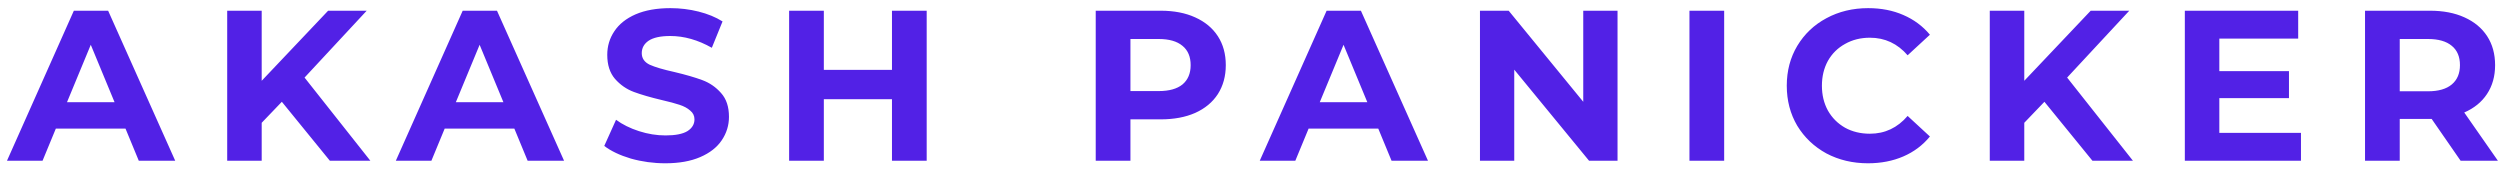<svg width="280" height="19" viewBox="0 0 280 19" fill="none" xmlns="http://www.w3.org/2000/svg">
<path d="M14.055 14.4H6.255L4.767 18H0.783L8.271 1.2H12.111L19.623 18H15.543L14.055 14.4ZM12.831 11.448L10.167 5.016L7.503 11.448H12.831ZM31.566 11.4L29.31 13.752V18H25.446V1.2H29.31V9.048L36.75 1.2H41.07L34.11 8.688L41.478 18H36.942L31.566 11.4ZM57.606 14.4H49.806L48.318 18H44.334L51.822 1.2H55.662L63.174 18H59.094L57.606 14.4ZM56.382 11.448L53.718 5.016L51.054 11.448H56.382ZM74.517 18.288C73.189 18.288 71.901 18.112 70.653 17.76C69.421 17.392 68.429 16.92 67.677 16.344L68.997 13.416C69.717 13.944 70.573 14.368 71.565 14.688C72.557 15.008 73.549 15.168 74.541 15.168C75.645 15.168 76.461 15.008 76.989 14.688C77.517 14.352 77.781 13.912 77.781 13.368C77.781 12.968 77.621 12.64 77.301 12.384C76.997 12.112 76.597 11.896 76.101 11.736C75.621 11.576 74.965 11.4 74.133 11.208C72.853 10.904 71.805 10.6 70.989 10.296C70.173 9.992 69.469 9.504 68.877 8.832C68.301 8.16 68.013 7.264 68.013 6.144C68.013 5.168 68.277 4.288 68.805 3.504C69.333 2.704 70.125 2.072 71.181 1.608C72.253 1.144 73.557 0.912 75.093 0.912C76.165 0.912 77.213 1.04 78.237 1.296C79.261 1.552 80.157 1.92 80.925 2.4L79.725 5.352C78.173 4.472 76.621 4.032 75.069 4.032C73.981 4.032 73.173 4.208 72.645 4.56C72.133 4.912 71.877 5.376 71.877 5.952C71.877 6.528 72.173 6.96 72.765 7.248C73.373 7.52 74.293 7.792 75.525 8.064C76.805 8.368 77.853 8.672 78.669 8.976C79.485 9.28 80.181 9.76 80.757 10.416C81.349 11.072 81.645 11.96 81.645 13.08C81.645 14.04 81.373 14.92 80.829 15.72C80.301 16.504 79.501 17.128 78.429 17.592C77.357 18.056 76.053 18.288 74.517 18.288ZM103.789 1.2V18H99.901V11.112H92.269V18H88.382V1.2H92.269V7.824H99.901V1.2H103.789ZM129.993 1.2C131.481 1.2 132.769 1.448 133.857 1.944C134.961 2.44 135.809 3.144 136.401 4.056C136.993 4.968 137.289 6.048 137.289 7.296C137.289 8.528 136.993 9.608 136.401 10.536C135.809 11.448 134.961 12.152 133.857 12.648C132.769 13.128 131.481 13.368 129.993 13.368H126.609V18H122.721V1.2H129.993ZM129.777 10.2C130.945 10.2 131.833 9.952 132.441 9.456C133.049 8.944 133.353 8.224 133.353 7.296C133.353 6.352 133.049 5.632 132.441 5.136C131.833 4.624 130.945 4.368 129.777 4.368H126.609V10.2H129.777ZM154.365 14.4H146.565L145.077 18H141.093L148.581 1.2H152.421L159.933 18H155.853L154.365 14.4ZM153.141 11.448L150.477 5.016L147.813 11.448H153.141ZM181.164 1.2V18H177.972L169.596 7.8V18H165.756V1.2H168.972L177.324 11.4V1.2H181.164ZM189.219 1.2H193.107V18H189.219V1.2ZM209.214 18.288C207.502 18.288 205.95 17.92 204.558 17.184C203.182 16.432 202.094 15.4 201.294 14.088C200.51 12.76 200.118 11.264 200.118 9.6C200.118 7.936 200.51 6.448 201.294 5.136C202.094 3.808 203.182 2.776 204.558 2.04C205.95 1.288 207.51 0.912 209.238 0.912C210.694 0.912 212.006 1.168 213.174 1.68C214.358 2.192 215.35 2.928 216.15 3.888L213.654 6.192C212.518 4.88 211.11 4.224 209.43 4.224C208.39 4.224 207.462 4.456 206.646 4.92C205.83 5.368 205.19 6 204.726 6.816C204.278 7.632 204.054 8.56 204.054 9.6C204.054 10.64 204.278 11.568 204.726 12.384C205.19 13.2 205.83 13.84 206.646 14.304C207.462 14.752 208.39 14.976 209.43 14.976C211.11 14.976 212.518 14.312 213.654 12.984L216.15 15.288C215.35 16.264 214.358 17.008 213.174 17.52C211.99 18.032 210.67 18.288 209.214 18.288ZM228.975 11.4L226.719 13.752V18H222.855V1.2H226.719V9.048L234.159 1.2H238.479L231.519 8.688L238.887 18H234.351L228.975 11.4ZM257.709 14.88V18H244.701V1.2H257.397V4.32H248.565V7.968H256.365V10.992H248.565V14.88H257.709ZM275.587 18L272.347 13.32H272.155H268.771V18H264.883V1.2H272.155C273.643 1.2 274.931 1.448 276.019 1.944C277.123 2.44 277.971 3.144 278.563 4.056C279.155 4.968 279.451 6.048 279.451 7.296C279.451 8.544 279.147 9.624 278.539 10.536C277.947 11.432 277.099 12.12 275.995 12.6L279.763 18H275.587ZM275.515 7.296C275.515 6.352 275.211 5.632 274.603 5.136C273.995 4.624 273.107 4.368 271.939 4.368H268.771V10.224H271.939C273.107 10.224 273.995 9.968 274.603 9.456C275.211 8.944 275.515 8.224 275.515 7.296Z" fill="#5221E6"/>
</svg>
